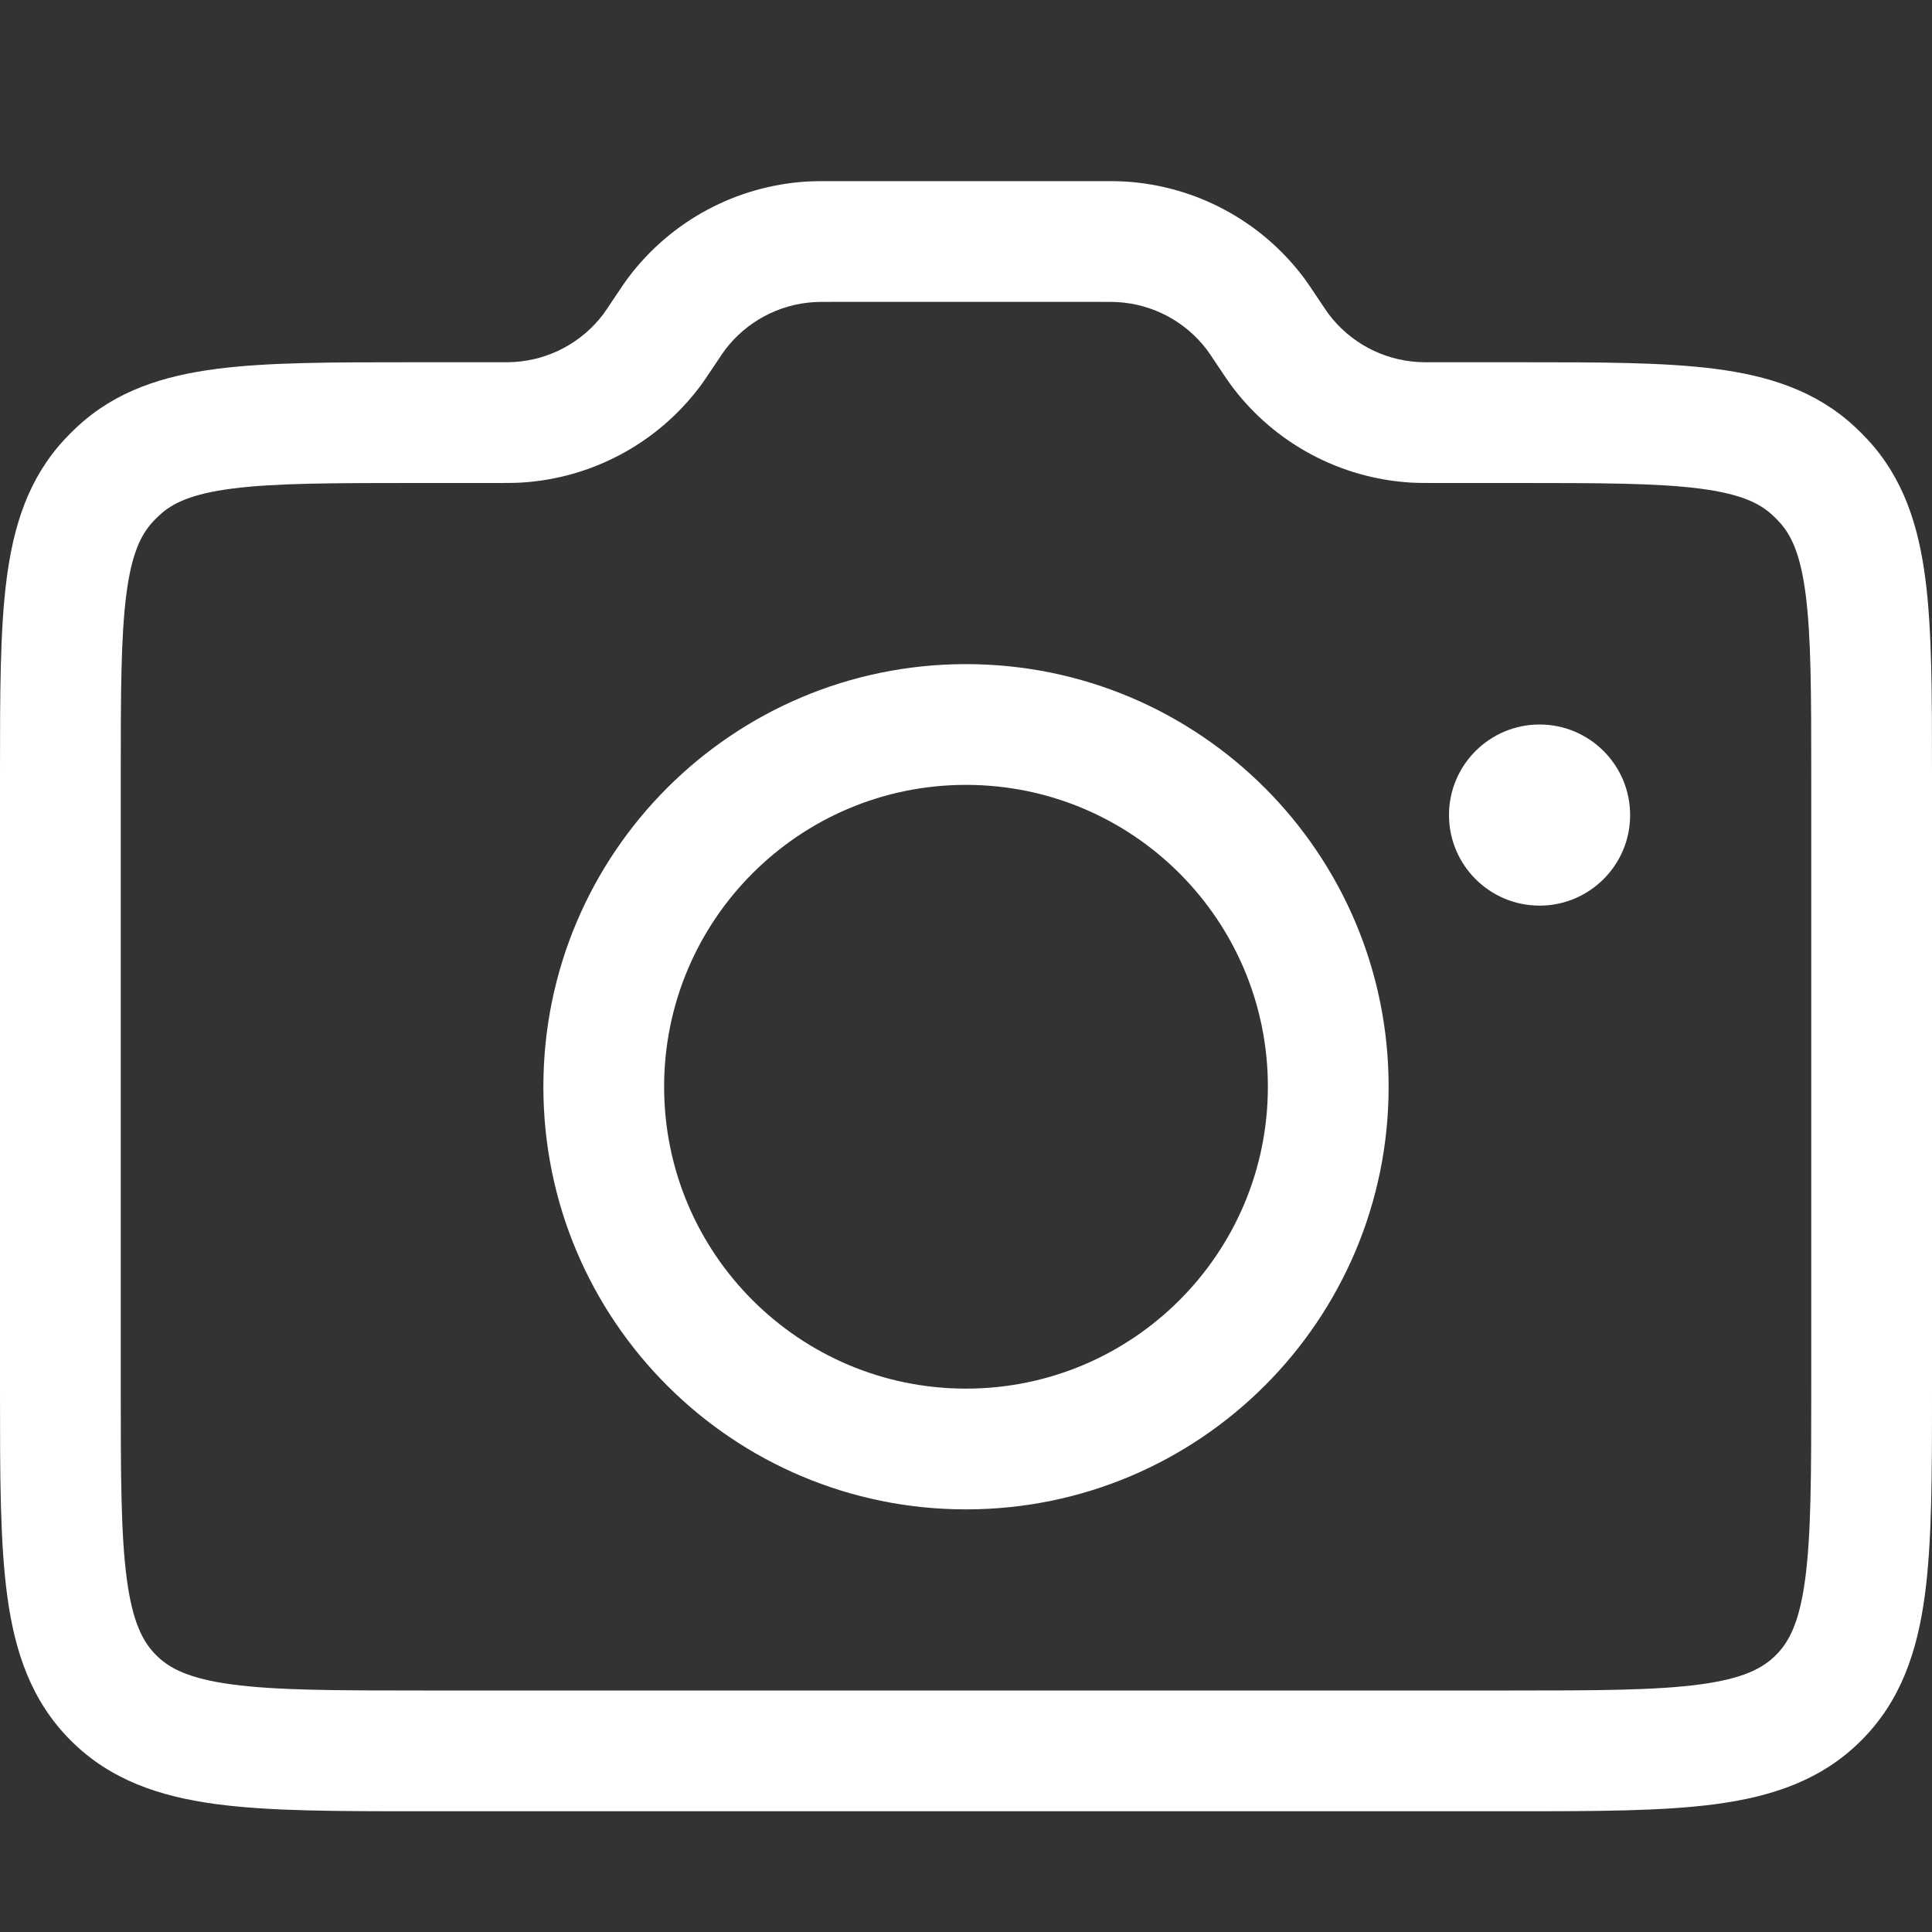 <svg width="32" height="32" viewBox="0 0 32 32" fill="none" xmlns="http://www.w3.org/2000/svg">
<rect x="0" y="0" width="32" height="32" fill="#333333" stroke="none"/>
<path fill-rule="evenodd" clip-rule="evenodd" d="M13.776 3L13.803 3H18.197L18.224 3C18.39 3 18.515 3 18.636 3.007C19.801 3.078 20.878 3.654 21.583 4.584C21.656 4.681 21.725 4.785 21.817 4.923L21.817 4.923L21.817 4.923L21.832 4.945C21.945 5.115 21.979 5.165 22.011 5.208C22.364 5.673 22.902 5.961 23.485 5.996C23.538 6 23.599 6 23.803 6H25.137L25.205 6C26.495 6 27.559 6 28.405 6.109C29.291 6.223 30.079 6.47 30.725 7.072C30.795 7.137 30.863 7.205 30.928 7.275C31.53 7.921 31.777 8.709 31.891 9.595C32 10.441 32 11.505 32 12.795V12.795V12.795V12.863V23V23.07V23.071C32 24.425 32 25.541 31.881 26.425C31.756 27.353 31.485 28.172 30.828 28.828C30.172 29.485 29.353 29.756 28.425 29.881C27.541 30 26.425 30 25.071 30H25.071H25.07H25H7H6.929H6.929H6.929C5.575 30 4.459 30 3.575 29.881C2.647 29.756 1.828 29.485 1.172 28.828C0.515 28.172 0.243 27.353 0.119 26.425C-6.35162e-05 25.541 -3.41884e-05 24.425 1.21679e-06 23.071L2.40889e-06 23V12.863L1.21679e-06 12.795C-3.09697e-05 11.505 -5.75557e-05 10.441 0.109 9.595C0.223 8.709 0.47 7.921 1.072 7.275C1.137 7.205 1.205 7.137 1.275 7.072C1.921 6.47 2.709 6.223 3.595 6.109C4.441 6 5.505 6 6.795 6H6.795L6.862 6H8.197C8.402 6 8.462 6 8.515 5.996C9.098 5.961 9.636 5.673 9.989 5.208C10.021 5.165 10.055 5.115 10.168 4.945L10.183 4.923L10.183 4.923L10.183 4.923C10.275 4.785 10.344 4.681 10.417 4.584C11.122 3.654 12.199 3.078 13.364 3.007C13.485 3 13.61 3 13.776 3ZM13.803 5C13.598 5 13.538 5 13.485 5.004C12.902 5.039 12.364 5.327 12.011 5.792C11.979 5.835 11.945 5.885 11.832 6.055L11.817 6.077C11.725 6.215 11.656 6.319 11.583 6.416C10.878 7.346 9.801 7.922 8.636 7.993C8.515 8 8.39 8 8.224 8L8.197 8H6.862C5.488 8 4.553 8.002 3.85 8.092C3.173 8.179 2.855 8.333 2.638 8.536C2.602 8.569 2.569 8.602 2.536 8.638C2.333 8.855 2.179 9.173 2.092 9.85C2.002 10.553 2 11.488 2 12.863V23C2 24.442 2.002 25.424 2.101 26.159C2.196 26.865 2.363 27.192 2.586 27.414C2.808 27.637 3.135 27.804 3.841 27.899C4.576 27.998 5.558 28 7 28H25C26.442 28 27.424 27.998 28.159 27.899C28.865 27.804 29.192 27.637 29.414 27.414C29.637 27.192 29.804 26.865 29.899 26.159C29.998 25.424 30 24.442 30 23V12.863C30 11.488 29.998 10.553 29.908 9.85C29.821 9.173 29.667 8.855 29.464 8.638C29.431 8.602 29.398 8.569 29.362 8.536C29.145 8.333 28.827 8.179 28.15 8.092C27.447 8.002 26.512 8 25.137 8H23.803L23.776 8C23.61 8 23.485 8 23.364 7.993C22.199 7.922 21.122 7.346 20.417 6.416C20.344 6.319 20.275 6.215 20.183 6.077L20.168 6.055C20.055 5.885 20.021 5.835 19.989 5.792C19.636 5.327 19.098 5.039 18.515 5.004C18.462 5 18.401 5 18.197 5H13.803ZM16 13C13.239 13 11 15.239 11 18C11 20.761 13.239 23 16 23C18.761 23 21 20.761 21 18C21 15.239 18.761 13 16 13ZM9 18C9 14.134 12.134 11 16 11C19.866 11 23 14.134 23 18C23 21.866 19.866 25 16 25C12.134 25 9 21.866 9 18ZM25.5 15C26.328 15 27 14.328 27 13.5C27 12.672 26.328 12 25.5 12C24.672 12 24 12.672 24 13.5C24 14.328 24.672 15 25.5 15Z" fill="white"/>
</svg>
